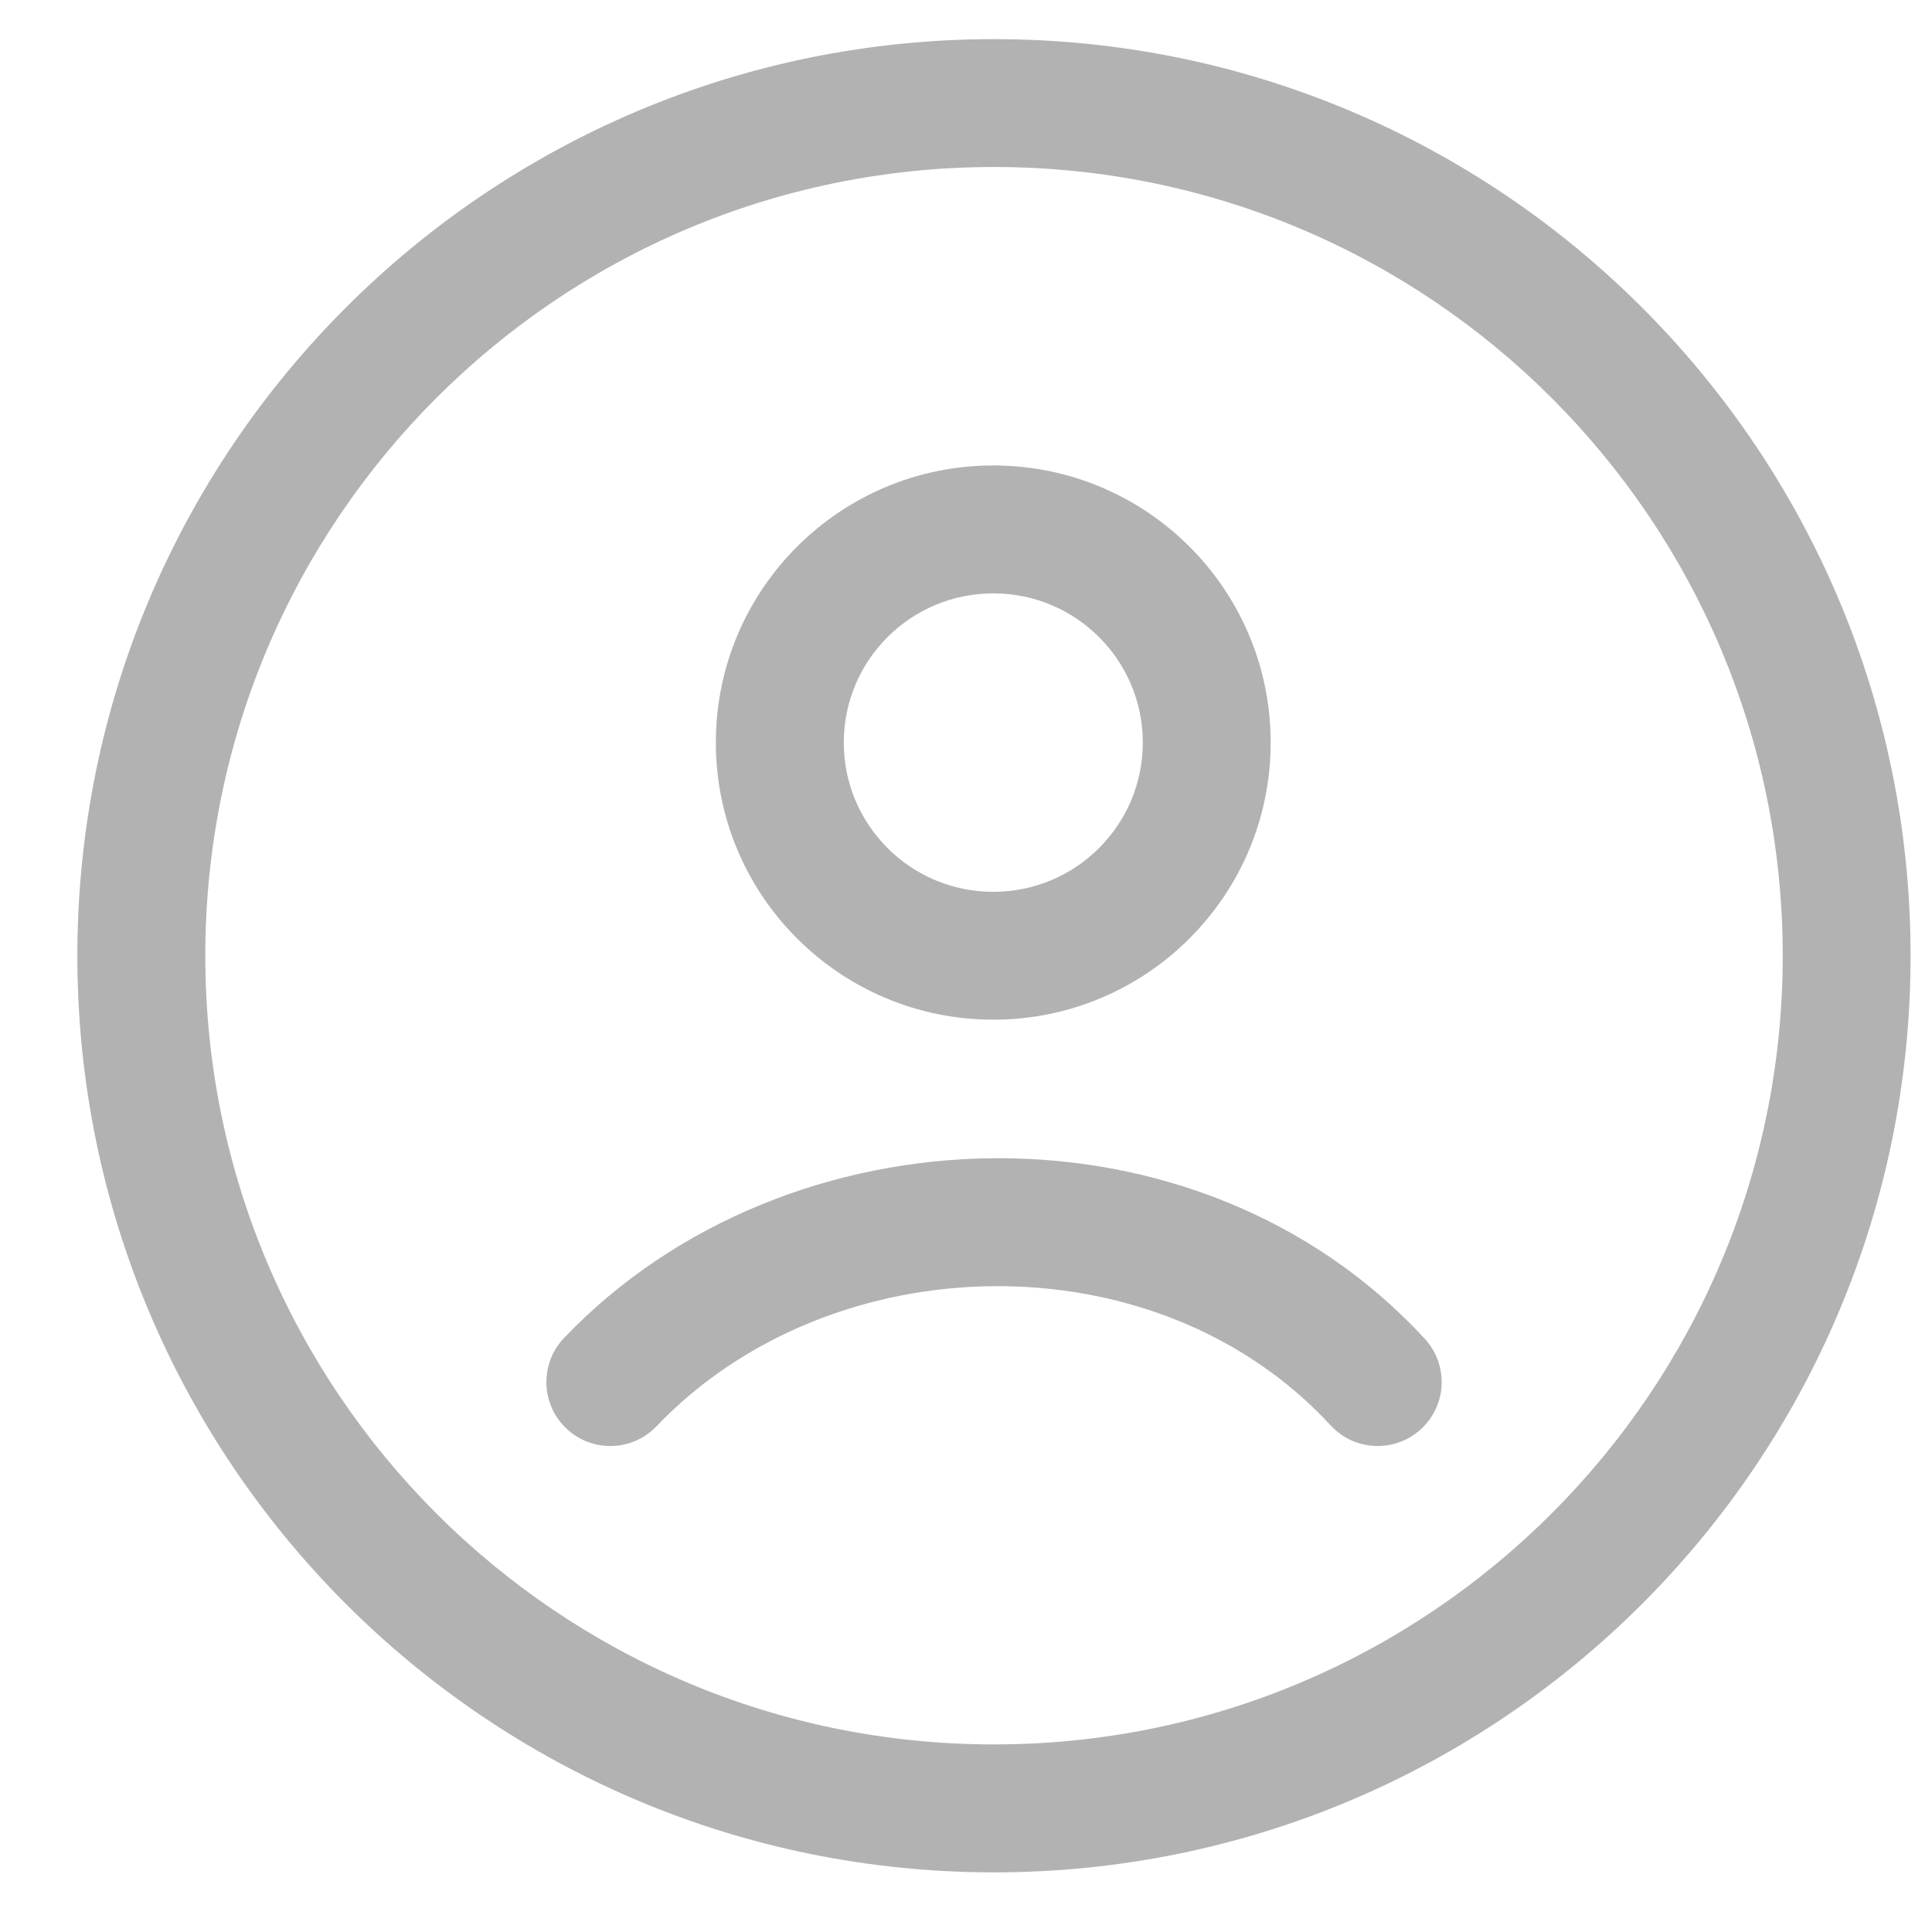 <svg width="23" height="23" viewBox="0 0 23 23" fill="none" xmlns="http://www.w3.org/2000/svg">
<path fill-rule="evenodd" clip-rule="evenodd" d="M11.833 1.988C6.648 1.988 2.444 6.192 2.444 11.378C2.444 16.563 6.648 20.767 11.833 20.767C17.019 20.767 21.223 16.563 21.223 11.378C21.223 6.192 17.019 1.988 11.833 1.988ZM0.921 11.378C0.921 5.351 5.807 0.466 11.833 0.466C17.86 0.466 22.745 5.351 22.745 11.378C22.745 17.404 17.86 22.29 11.833 22.29C5.807 22.29 0.921 17.404 0.921 11.378Z" fill="#B2B2B2"/>
<path fill-rule="evenodd" clip-rule="evenodd" d="M11.825 7.064C10.841 7.064 10.045 7.86 10.045 8.84C10.045 9.82 10.841 10.617 11.825 10.617C12.809 10.617 13.605 9.82 13.605 8.84C13.605 7.86 12.809 7.064 11.825 7.064ZM8.522 8.84C8.522 7.017 10.002 5.541 11.825 5.541C13.648 5.541 15.127 7.017 15.127 8.84C15.127 10.663 13.648 12.139 11.825 12.139C10.002 12.139 8.522 10.663 8.522 8.84ZM15.841 16.969C13.765 14.716 9.898 14.799 7.816 16.979C7.526 17.283 7.044 17.294 6.74 17.004C6.436 16.713 6.425 16.232 6.715 15.928C9.367 13.149 14.254 12.999 16.961 15.937C17.246 16.247 17.227 16.728 16.917 17.013C16.608 17.298 16.126 17.278 15.841 16.969Z" fill="#B2B2B2"/>
</svg>
